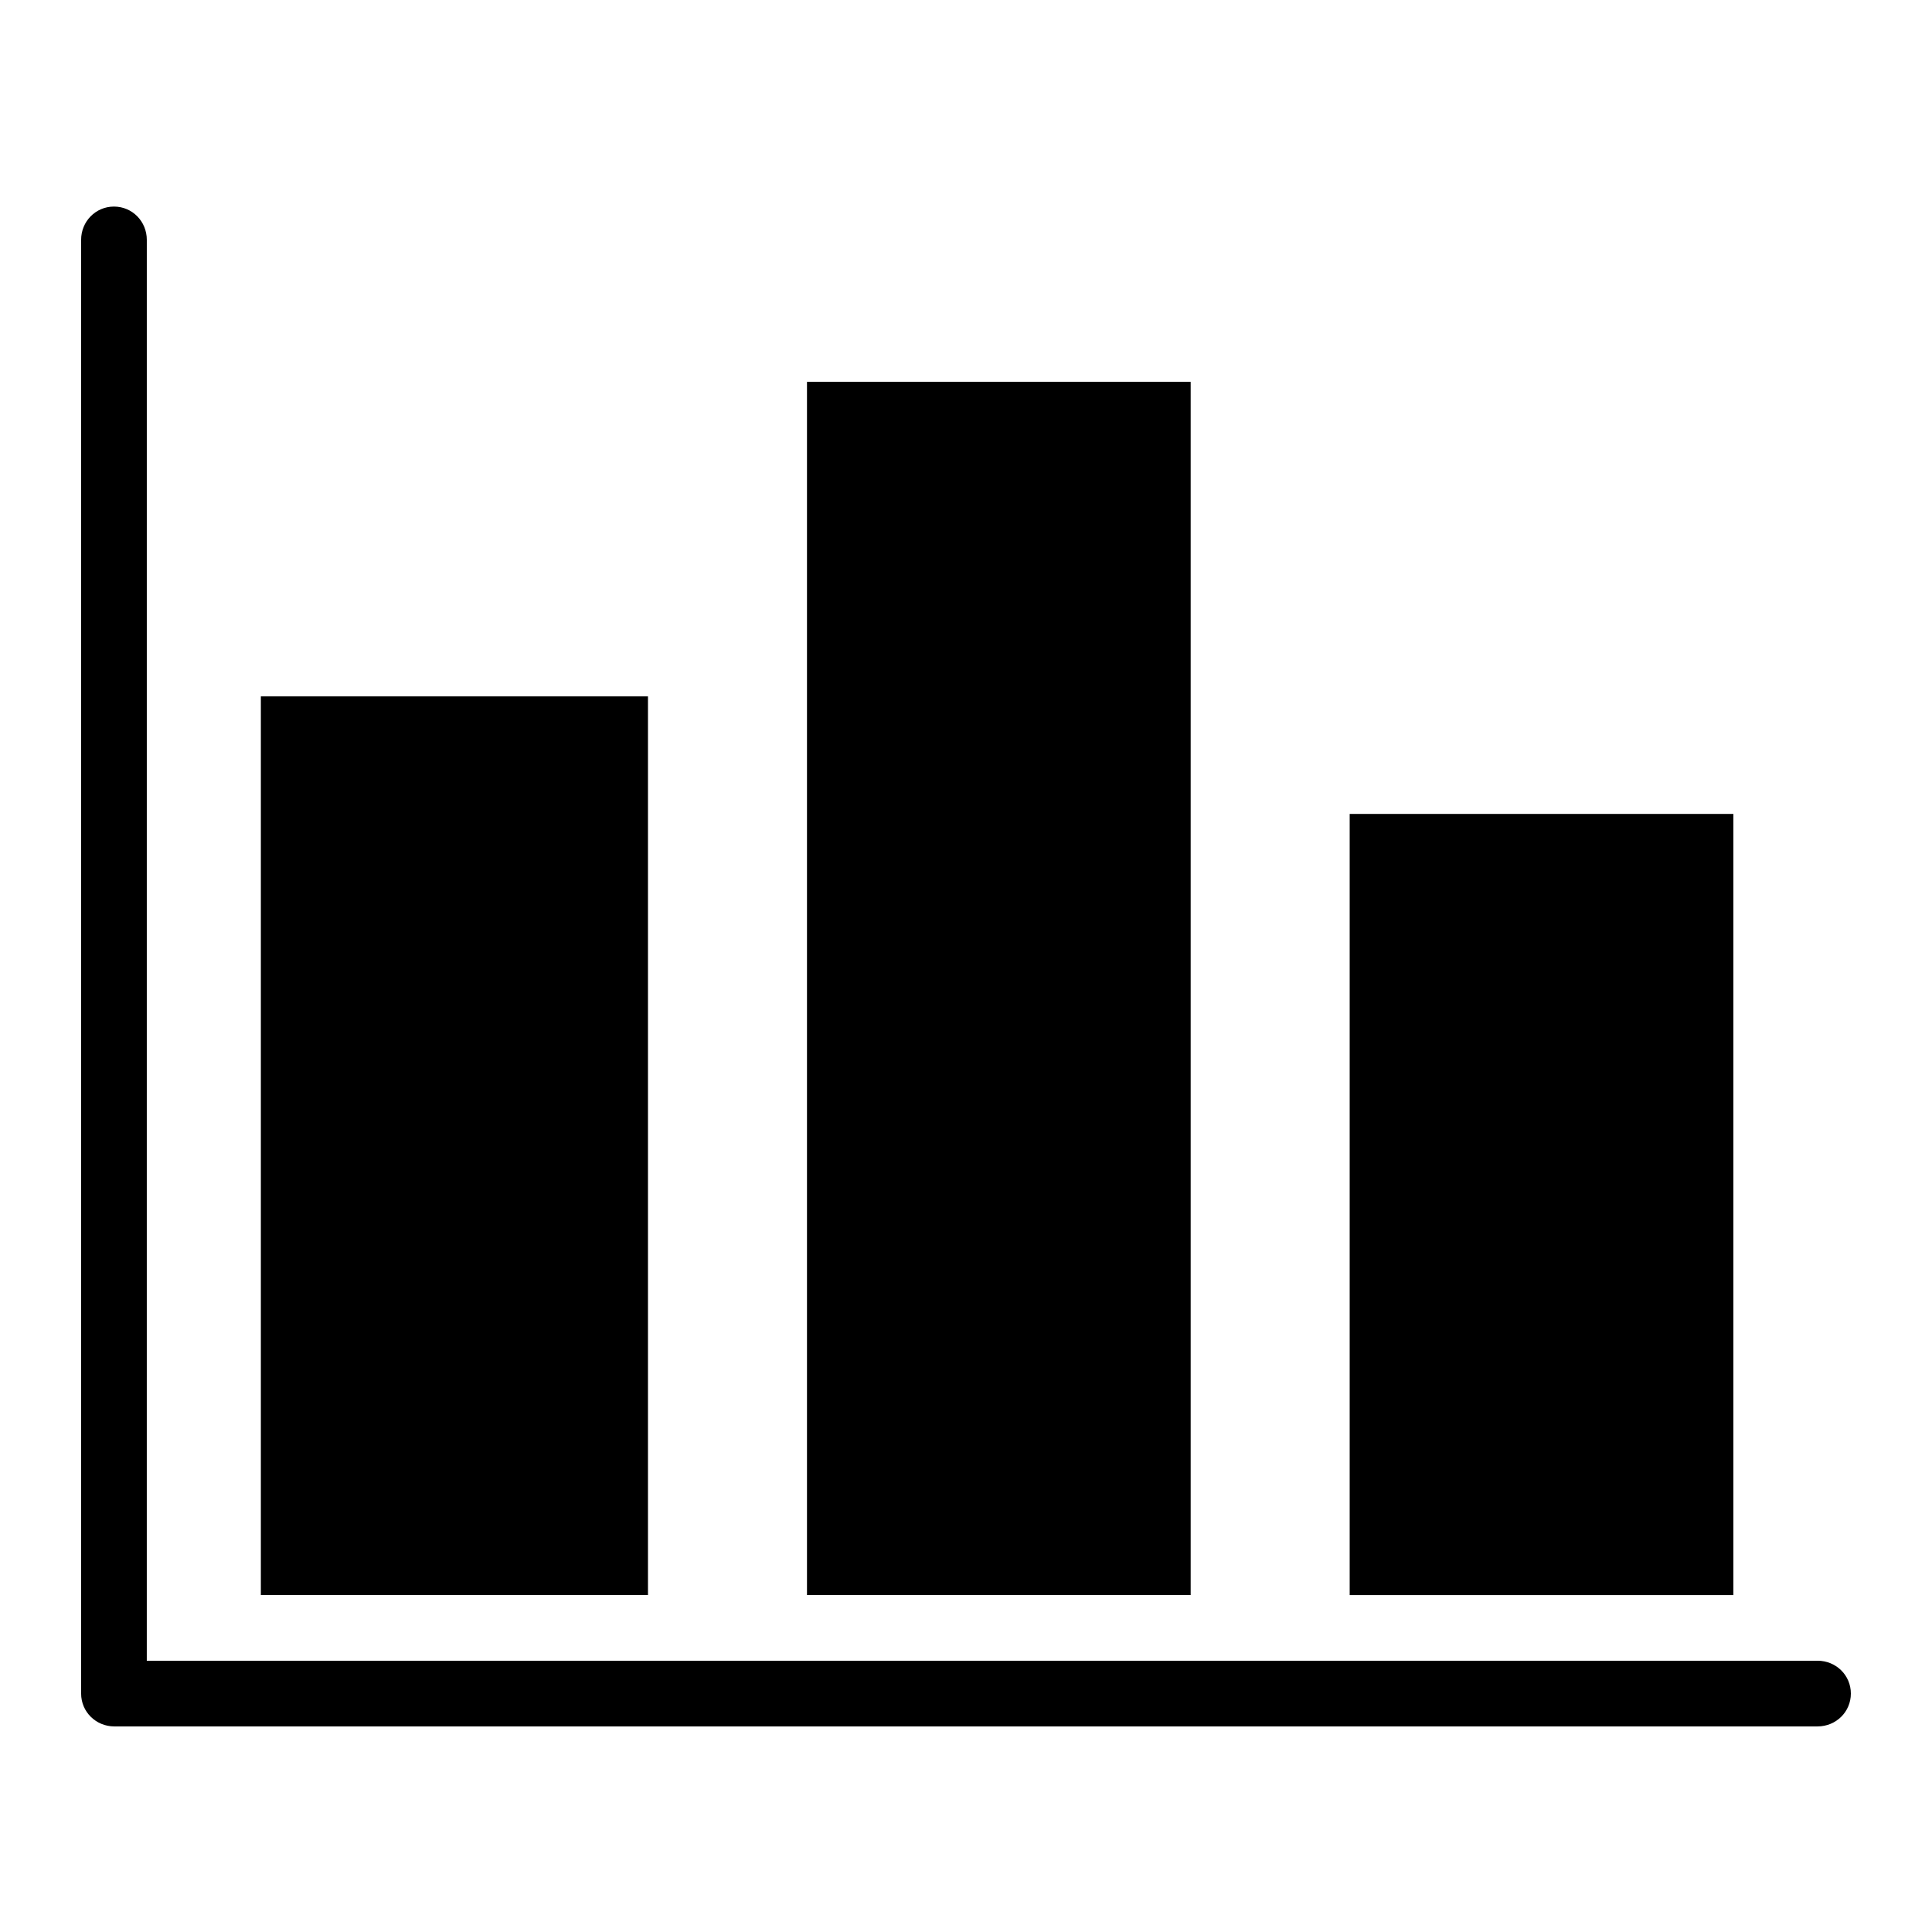 <?xml version="1.0" encoding="UTF-8"?>
<!-- Uploaded to: ICON Repo, www.iconrepo.com, Generator: ICON Repo Mixer Tools -->
<svg fill="#000000" width="800px" height="800px" version="1.1" viewBox="144 144 512 512" xmlns="http://www.w3.org/2000/svg">
 <g>
  <path d="m625.68 601.52h-451.37c-4.867 0-8.812-3.844-8.812-8.711v-385.25c0-4.867 3.836-8.816 8.703-8.816s8.703 3.945 8.703 8.816l-0.004 376.55h442.78c4.867 0 8.816 3.832 8.816 8.703 0 4.867-3.949 8.703-8.816 8.703z"/>
  <path d="m213.13 328.55h102.59v238.16h-102.59z"/>
  <path d="m357.86 245.19h101.68v321.52h-101.68z"/>
  <path d="m501.68 359.7h101.68v207.02h-101.68z"/>
 </g>
</svg>